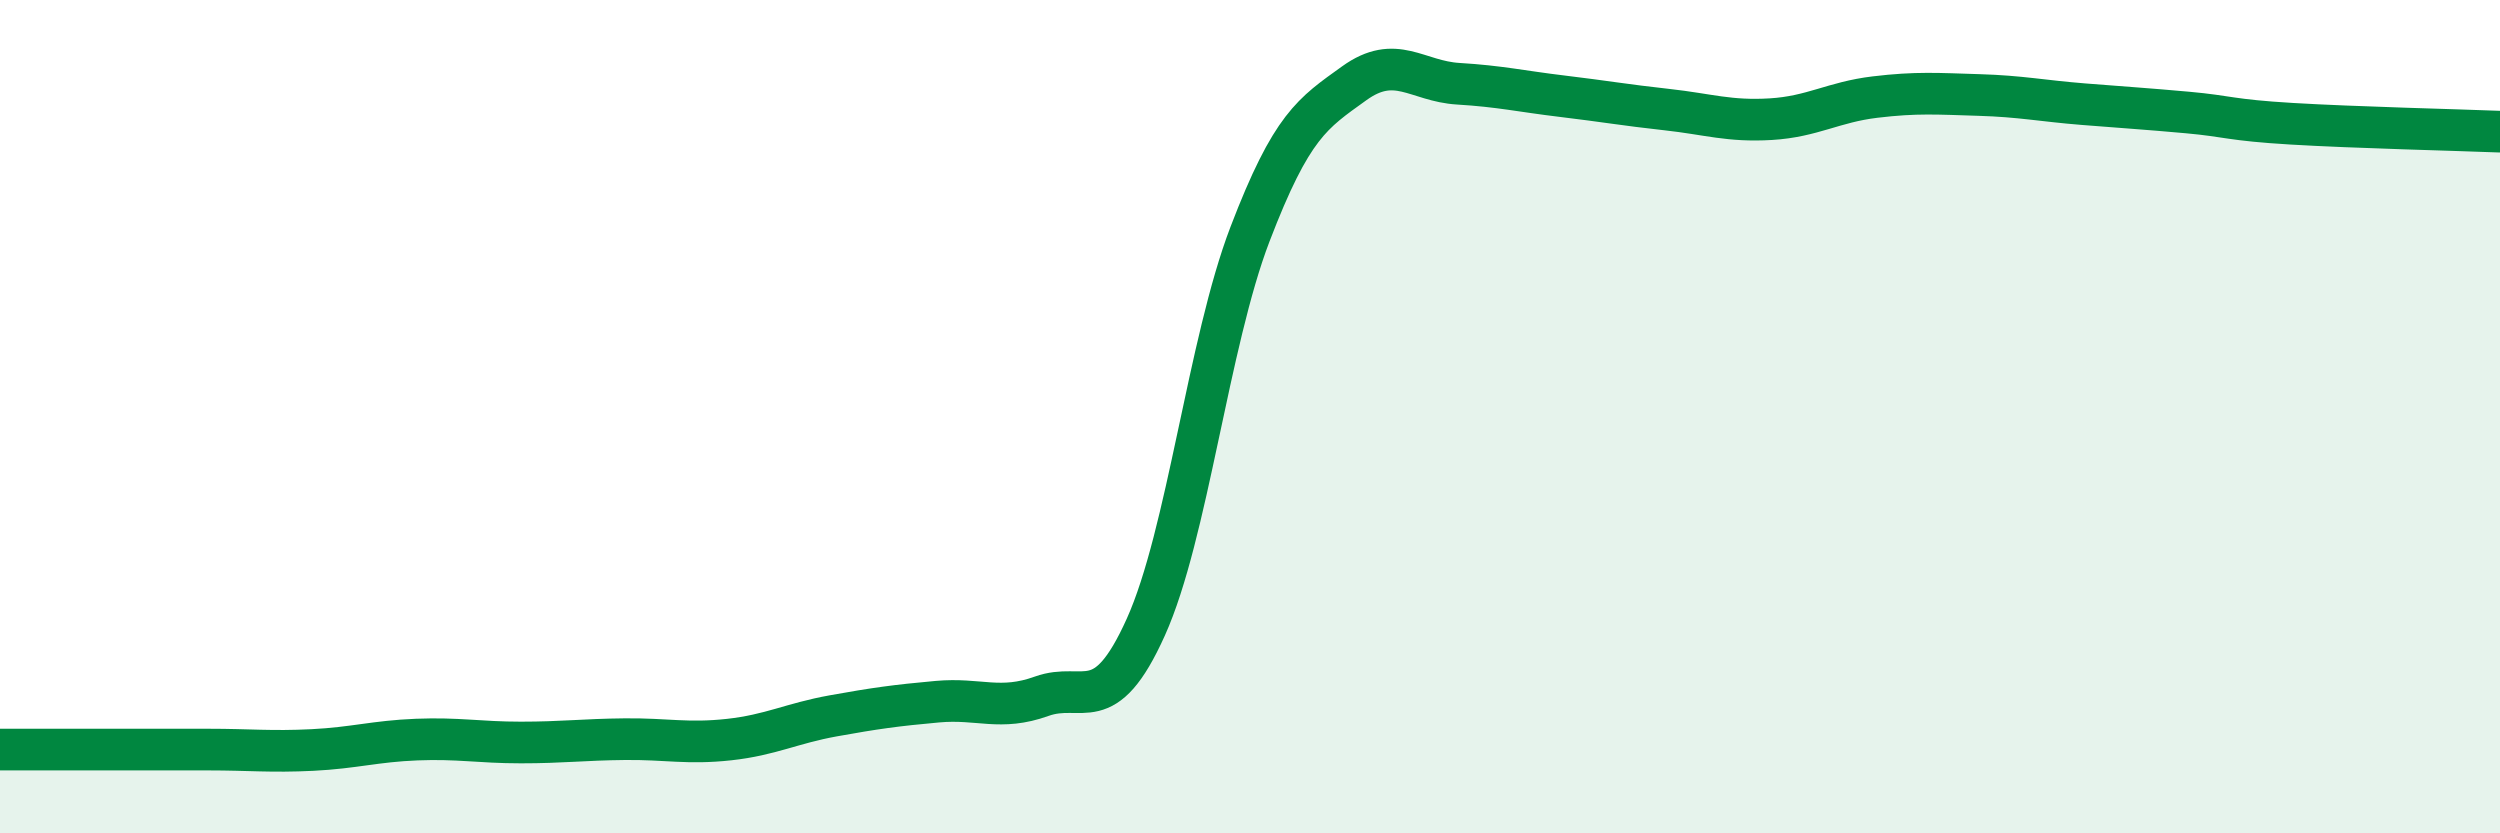 
    <svg width="60" height="20" viewBox="0 0 60 20" xmlns="http://www.w3.org/2000/svg">
      <path
        d="M 0,17.99 C 0.5,17.99 1.5,17.99 2.5,17.99 C 3.5,17.99 4,17.99 5,17.99 C 6,17.99 6.5,18.05 7.5,18 C 8.5,17.95 9,17.79 10,17.75 C 11,17.71 11.5,17.82 12.5,17.82 C 13.5,17.82 14,17.75 15,17.74 C 16,17.73 16.5,17.86 17.5,17.75 C 18.5,17.64 19,17.36 20,17.18 C 21,17 21.5,16.93 22.5,16.84 C 23.5,16.75 24,17.07 25,16.71 C 26,16.35 26.5,17.27 27.5,15.05 C 28.5,12.83 29,8.23 30,5.62 C 31,3.01 31.5,2.72 32.5,2 C 33.5,1.28 34,1.95 35,2.01 C 36,2.07 36.5,2.19 37.5,2.31 C 38.5,2.43 39,2.52 40,2.63 C 41,2.74 41.5,2.92 42.5,2.86 C 43.5,2.8 44,2.45 45,2.33 C 46,2.21 46.5,2.25 47.5,2.28 C 48.5,2.31 49,2.42 50,2.5 C 51,2.58 51.5,2.61 52.5,2.7 C 53.5,2.79 53.5,2.88 55,2.97 C 56.5,3.06 59,3.12 60,3.16L60 20L0 20Z"
        fill="#008740"
        opacity="0.1"
        stroke-linecap="round"
        stroke-linejoin="round"
      />
      <path
        d="M 0,17.99 C 0.5,17.99 1.5,17.99 2.5,17.99 C 3.5,17.99 4,17.99 5,17.99 C 6,17.99 6.5,18.05 7.5,18 C 8.5,17.95 9,17.79 10,17.75 C 11,17.71 11.5,17.82 12.5,17.82 C 13.5,17.82 14,17.75 15,17.74 C 16,17.73 16.5,17.86 17.5,17.75 C 18.5,17.64 19,17.36 20,17.18 C 21,17 21.5,16.93 22.5,16.84 C 23.5,16.75 24,17.07 25,16.71 C 26,16.35 26.5,17.27 27.5,15.05 C 28.5,12.83 29,8.23 30,5.62 C 31,3.01 31.5,2.72 32.5,2 C 33.5,1.28 34,1.95 35,2.01 C 36,2.07 36.5,2.19 37.5,2.31 C 38.5,2.43 39,2.52 40,2.63 C 41,2.74 41.5,2.92 42.5,2.86 C 43.5,2.8 44,2.45 45,2.33 C 46,2.21 46.5,2.25 47.5,2.28 C 48.5,2.31 49,2.42 50,2.5 C 51,2.58 51.5,2.61 52.5,2.7 C 53.5,2.79 53.5,2.88 55,2.97 C 56.5,3.06 59,3.12 60,3.16"
        stroke="#008740"
        stroke-width="1"
        fill="none"
        stroke-linecap="round"
        stroke-linejoin="round"
      />
    </svg>
  
